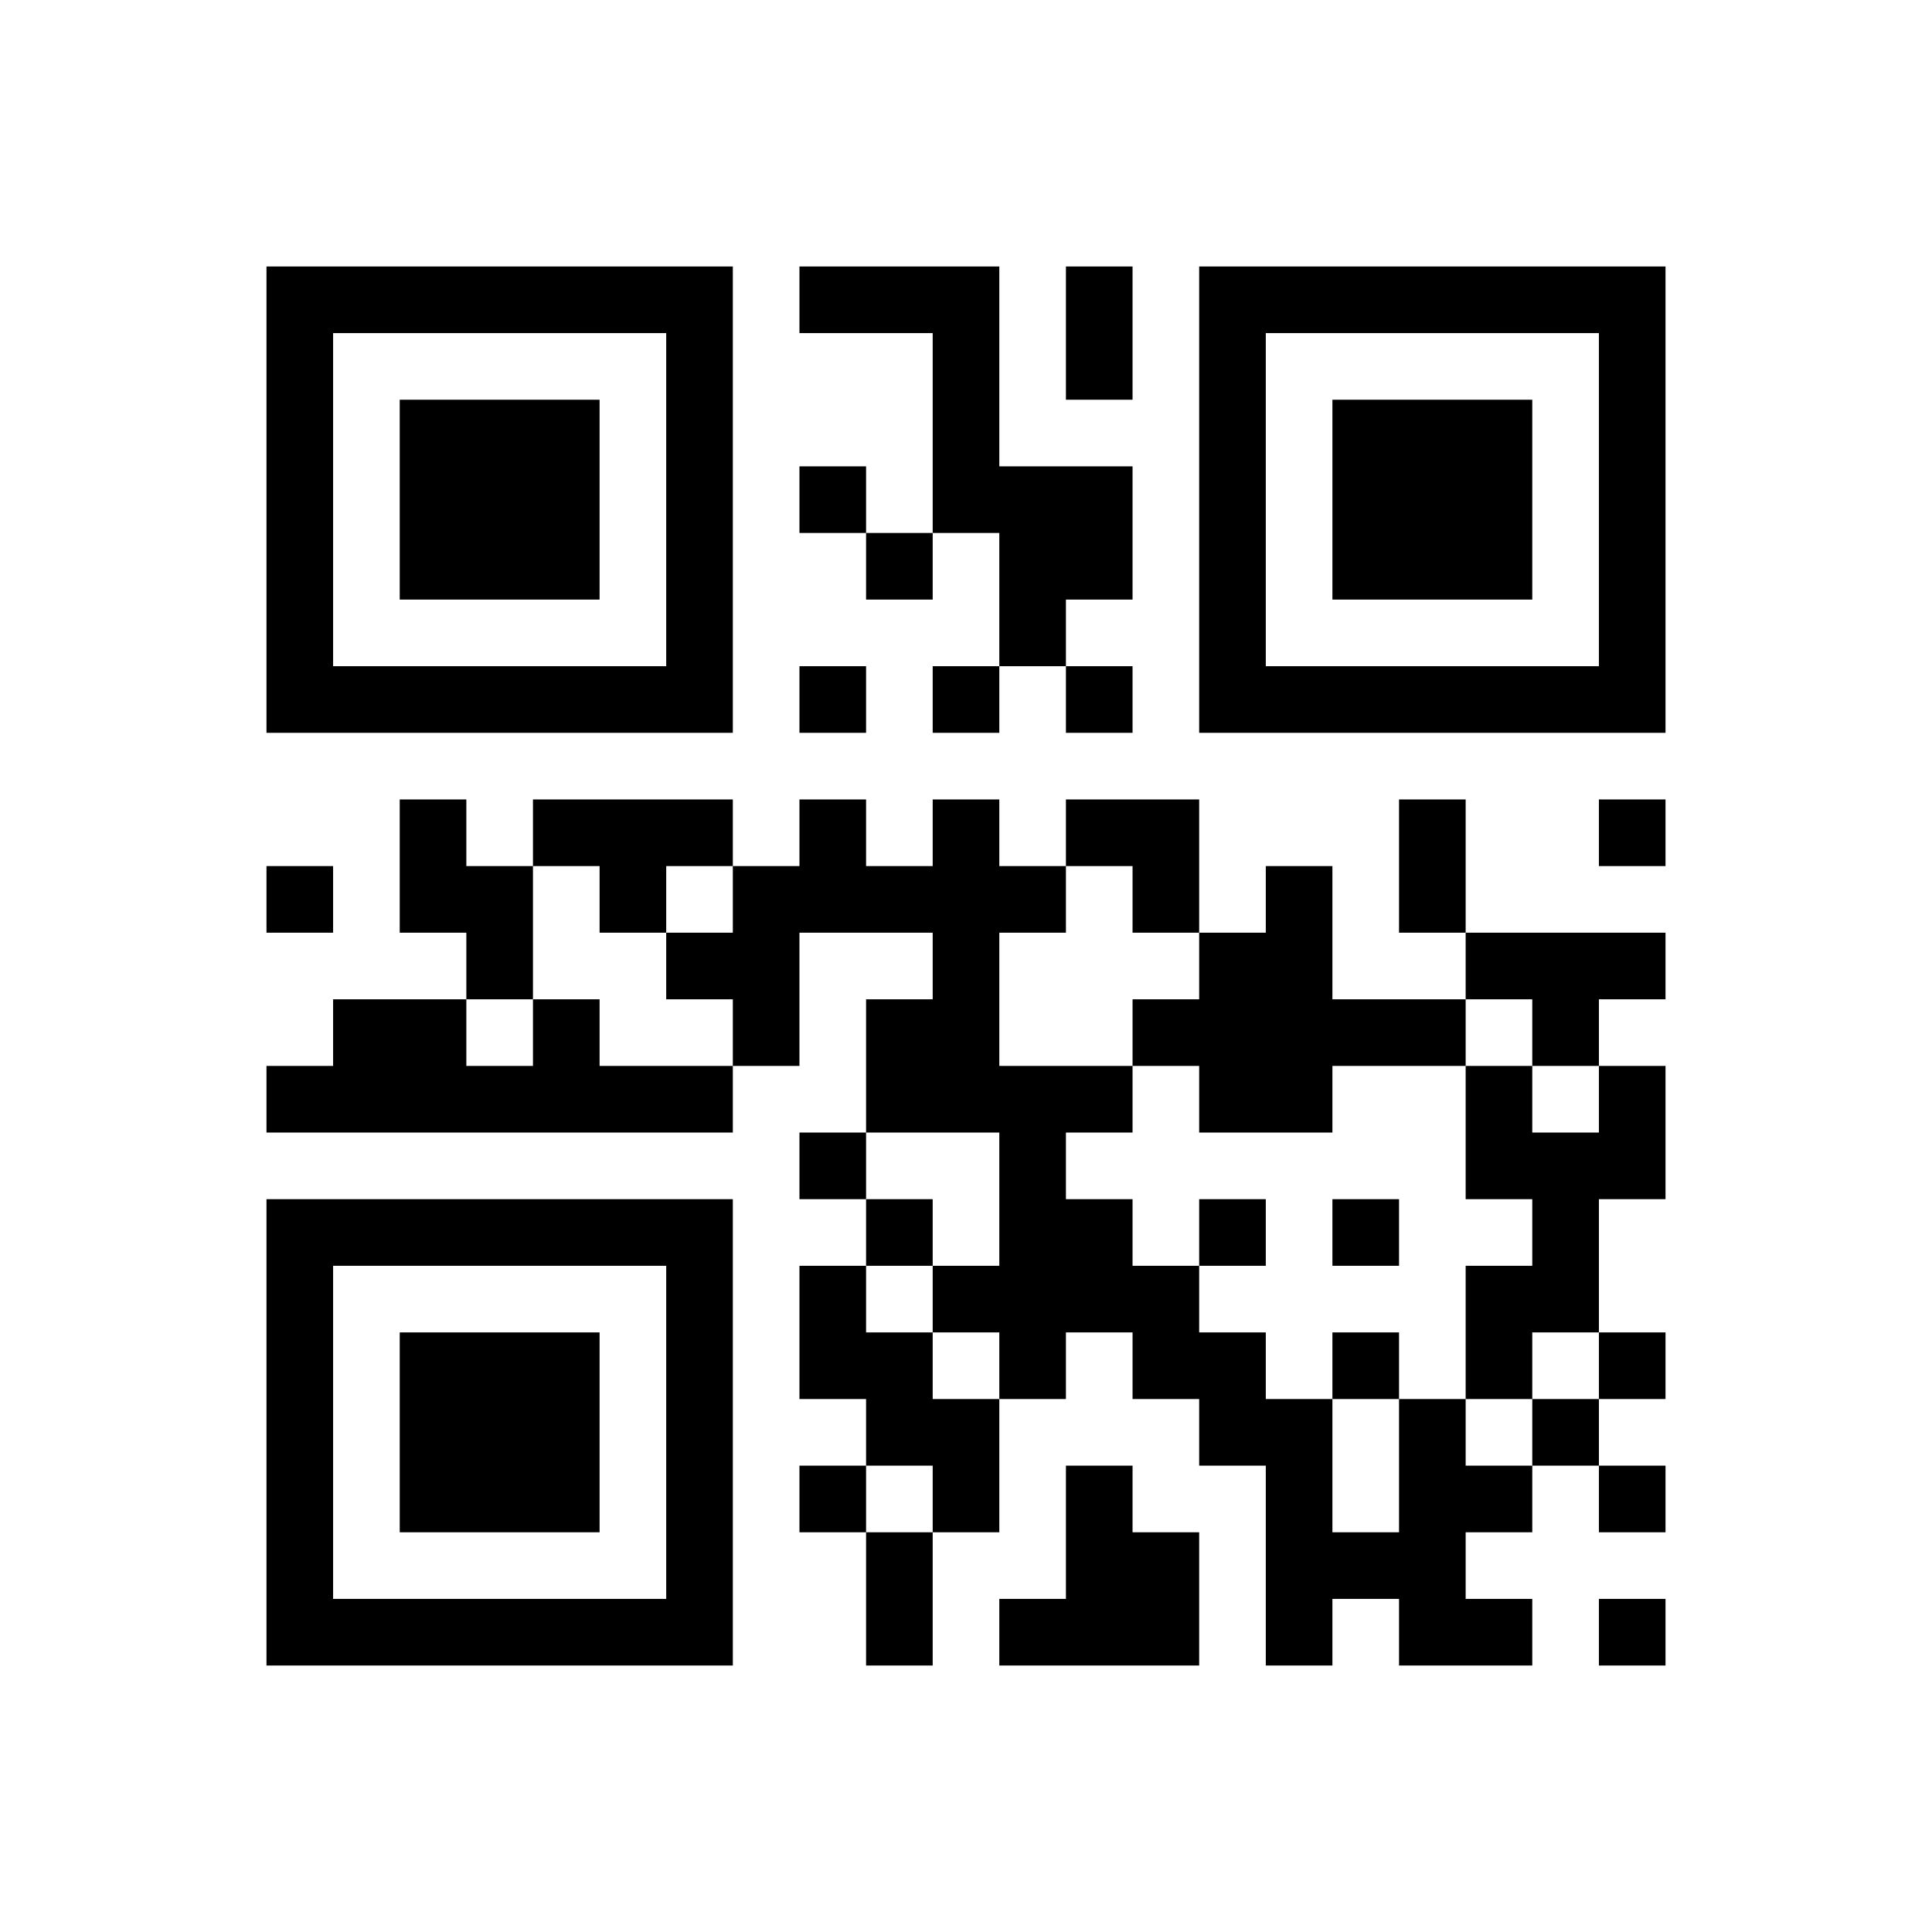 ﻿<?xml version="1.0" encoding="UTF-8"?>
<!DOCTYPE svg PUBLIC "-//W3C//DTD SVG 1.1//EN" "http://www.w3.org/Graphics/SVG/1.1/DTD/svg11.dtd">
<svg xmlns="http://www.w3.org/2000/svg" version="1.1" viewBox="0 0 29 29" stroke="none">
	<rect width="100%" height="100%" fill="#ffffff"/>
	<path d="M4,4h7v1h-7z M12,4h3v1h-3z M16,4h1v2h-1z M18,4h7v1h-7z M4,5h1v6h-1z M10,5h1v6h-1z M14,5h1v3h-1z M18,5h1v6h-1z M24,5h1v6h-1z M6,6h3v3h-3z M20,6h3v3h-3z M12,7h1v1h-1z M15,7h2v2h-2z M13,8h1v1h-1z M15,9h1v1h-1z M5,10h5v1h-5z M12,10h1v1h-1z M14,10h1v1h-1z M16,10h1v1h-1z M19,10h5v1h-5z M6,12h1v2h-1z M8,12h3v1h-3z M12,12h1v2h-1z M14,12h1v5h-1z M16,12h2v1h-2z M21,12h1v2h-1z M24,12h1v1h-1z M4,13h1v1h-1z M7,13h1v2h-1z M9,13h1v1h-1z M11,13h1v3h-1z M13,13h1v1h-1z M15,13h1v1h-1z M17,13h1v1h-1z M19,13h1v4h-1z M10,14h1v1h-1z M18,14h1v3h-1z M22,14h3v1h-3z M5,15h2v2h-2z M8,15h1v2h-1z M13,15h1v2h-1z M17,15h1v1h-1z M20,15h2v1h-2z M23,15h1v1h-1z M4,16h1v1h-1z M7,16h1v1h-1z M9,16h2v1h-2z M15,16h1v5h-1z M16,16h1v1h-1z M22,16h1v2h-1z M24,16h1v2h-1z M12,17h1v1h-1z M23,17h1v3h-1z M4,18h7v1h-7z M13,18h1v1h-1z M16,18h1v2h-1z M18,18h1v1h-1z M20,18h1v1h-1z M4,19h1v6h-1z M10,19h1v6h-1z M12,19h1v2h-1z M14,19h1v1h-1z M17,19h1v2h-1z M22,19h1v2h-1z M6,20h3v3h-3z M13,20h1v2h-1z M18,20h1v2h-1z M20,20h1v1h-1z M24,20h1v1h-1z M14,21h1v2h-1z M19,21h1v4h-1z M21,21h1v4h-1z M23,21h1v1h-1z M12,22h1v1h-1z M16,22h1v3h-1z M22,22h1v1h-1z M24,22h1v1h-1z M13,23h1v2h-1z M17,23h1v2h-1z M20,23h1v1h-1z M5,24h5v1h-5z M15,24h1v1h-1z M22,24h1v1h-1z M24,24h1v1h-1z" fill="#000000"/>
</svg>

